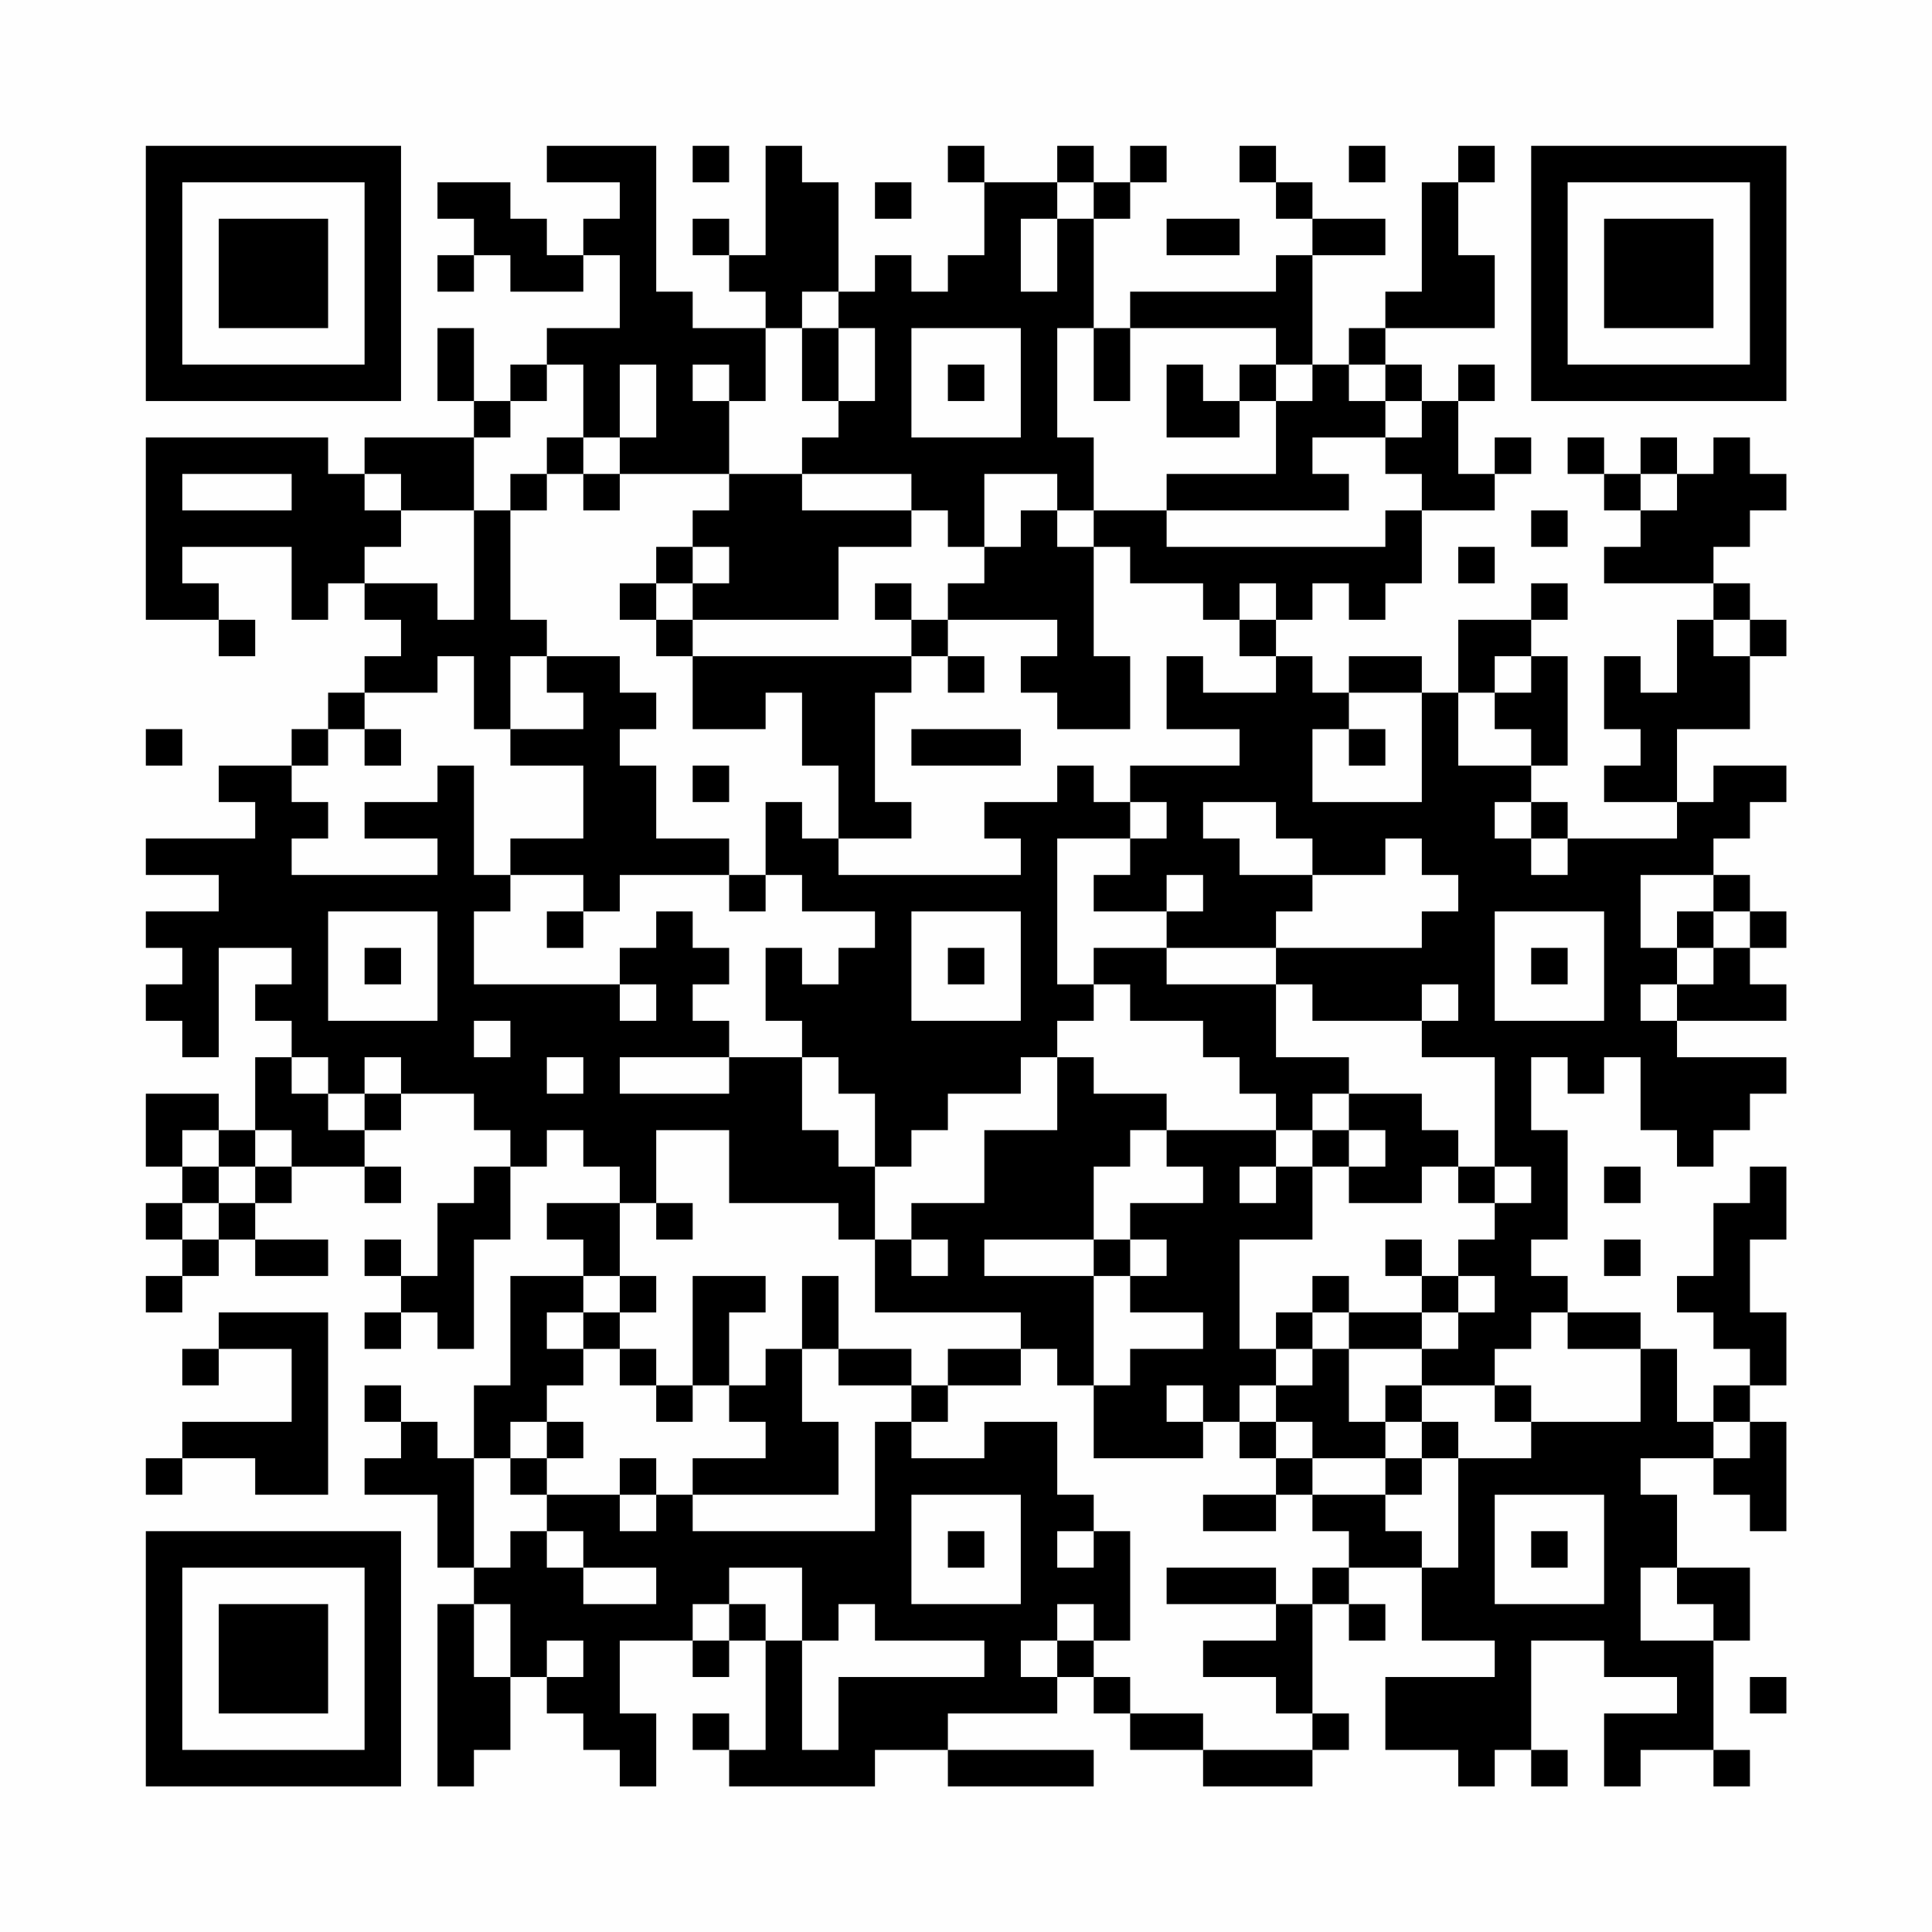 <?xml version="1.0" encoding="UTF-8"?>
<svg xmlns="http://www.w3.org/2000/svg" version="1.1" width="200" height="200" viewBox="0 0 200 200"><rect x="0" y="0" width="200" height="200" fill="#fefefe"/><g transform="scale(3.774)"><g transform="translate(4,4)"><path fill-rule="evenodd" d="M11 0L11 1L13 1L13 2L12 2L12 3L11 3L11 2L10 2L10 1L8 1L8 2L9 2L9 3L8 3L8 4L9 4L9 3L10 3L10 4L12 4L12 3L13 3L13 5L11 5L11 6L10 6L10 7L9 7L9 5L8 5L8 7L9 7L9 8L6 8L6 9L5 9L5 8L0 8L0 13L2 13L2 14L3 14L3 13L2 13L2 12L1 12L1 11L4 11L4 13L5 13L5 12L6 12L6 13L7 13L7 14L6 14L6 15L5 15L5 16L4 16L4 17L2 17L2 18L3 18L3 19L0 19L0 20L2 20L2 21L0 21L0 22L1 22L1 23L0 23L0 24L1 24L1 25L2 25L2 22L4 22L4 23L3 23L3 24L4 24L4 25L3 25L3 27L2 27L2 26L0 26L0 28L1 28L1 29L0 29L0 30L1 30L1 31L0 31L0 32L1 32L1 31L2 31L2 30L3 30L3 31L5 31L5 30L3 30L3 29L4 29L4 28L6 28L6 29L7 29L7 28L6 28L6 27L7 27L7 26L9 26L9 27L10 27L10 28L9 28L9 29L8 29L8 31L7 31L7 30L6 30L6 31L7 31L7 32L6 32L6 33L7 33L7 32L8 32L8 33L9 33L9 30L10 30L10 28L11 28L11 27L12 27L12 28L13 28L13 29L11 29L11 30L12 30L12 31L10 31L10 34L9 34L9 36L8 36L8 35L7 35L7 34L6 34L6 35L7 35L7 36L6 36L6 37L8 37L8 39L9 39L9 40L8 40L8 45L9 45L9 44L10 44L10 42L11 42L11 43L12 43L12 44L13 44L13 45L14 45L14 43L13 43L13 41L15 41L15 42L16 42L16 41L17 41L17 44L16 44L16 43L15 43L15 44L16 44L16 45L20 45L20 44L22 44L22 45L26 45L26 44L22 44L22 43L25 43L25 42L26 42L26 43L27 43L27 44L29 44L29 45L32 45L32 44L33 44L33 43L32 43L32 40L33 40L33 41L34 41L34 40L33 40L33 39L35 39L35 41L37 41L37 42L34 42L34 44L36 44L36 45L37 45L37 44L38 44L38 45L39 45L39 44L38 44L38 41L40 41L40 42L42 42L42 43L40 43L40 45L41 45L41 44L43 44L43 45L44 45L44 44L43 44L43 41L44 41L44 39L42 39L42 37L41 37L41 36L43 36L43 37L44 37L44 38L45 38L45 35L44 35L44 34L45 34L45 32L44 32L44 30L45 30L45 28L44 28L44 29L43 29L43 31L42 31L42 32L43 32L43 33L44 33L44 34L43 34L43 35L42 35L42 33L41 33L41 32L39 32L39 31L38 31L38 30L39 30L39 27L38 27L38 25L39 25L39 26L40 26L40 25L41 25L41 27L42 27L42 28L43 28L43 27L44 27L44 26L45 26L45 25L42 25L42 24L45 24L45 23L44 23L44 22L45 22L45 21L44 21L44 20L43 20L43 19L44 19L44 18L45 18L45 17L43 17L43 18L42 18L42 16L44 16L44 14L45 14L45 13L44 13L44 12L43 12L43 11L44 11L44 10L45 10L45 9L44 9L44 8L43 8L43 9L42 9L42 8L41 8L41 9L40 9L40 8L39 8L39 9L40 9L40 10L41 10L41 11L40 11L40 12L43 12L43 13L42 13L42 15L41 15L41 14L40 14L40 16L41 16L41 17L40 17L40 18L42 18L42 19L39 19L39 18L38 18L38 17L39 17L39 14L38 14L38 13L39 13L39 12L38 12L38 13L36 13L36 15L35 15L35 14L33 14L33 15L32 15L32 14L31 14L31 13L32 13L32 12L33 12L33 13L34 13L34 12L35 12L35 10L37 10L37 9L38 9L38 8L37 8L37 9L36 9L36 7L37 7L37 6L36 6L36 7L35 7L35 6L34 6L34 5L37 5L37 3L36 3L36 1L37 1L37 0L36 0L36 1L35 1L35 4L34 4L34 5L33 5L33 6L32 6L32 3L34 3L34 2L32 2L32 1L31 1L31 0L30 0L30 1L31 1L31 2L32 2L32 3L31 3L31 4L27 4L27 5L26 5L26 2L27 2L27 1L28 1L28 0L27 0L27 1L26 1L26 0L25 0L25 1L23 1L23 0L22 0L22 1L23 1L23 3L22 3L22 4L21 4L21 3L20 3L20 4L19 4L19 1L18 1L18 0L17 0L17 3L16 3L16 2L15 2L15 3L16 3L16 4L17 4L17 5L15 5L15 4L14 4L14 0ZM15 0L15 1L16 1L16 0ZM33 0L33 1L34 1L34 0ZM20 1L20 2L21 2L21 1ZM25 1L25 2L24 2L24 4L25 4L25 2L26 2L26 1ZM28 2L28 3L30 3L30 2ZM18 4L18 5L17 5L17 7L16 7L16 6L15 6L15 7L16 7L16 9L13 9L13 8L14 8L14 6L13 6L13 8L12 8L12 6L11 6L11 7L10 7L10 8L9 8L9 10L7 10L7 9L6 9L6 10L7 10L7 11L6 11L6 12L8 12L8 13L9 13L9 10L10 10L10 13L11 13L11 14L10 14L10 16L9 16L9 14L8 14L8 15L6 15L6 16L5 16L5 17L4 17L4 18L5 18L5 19L4 19L4 20L8 20L8 19L6 19L6 18L8 18L8 17L9 17L9 20L10 20L10 21L9 21L9 23L13 23L13 24L14 24L14 23L13 23L13 22L14 22L14 21L15 21L15 22L16 22L16 23L15 23L15 24L16 24L16 25L13 25L13 26L16 26L16 25L18 25L18 27L19 27L19 28L20 28L20 30L19 30L19 29L16 29L16 27L14 27L14 29L13 29L13 31L12 31L12 32L11 32L11 33L12 33L12 34L11 34L11 35L10 35L10 36L9 36L9 39L10 39L10 38L11 38L11 39L12 39L12 40L14 40L14 39L12 39L12 38L11 38L11 37L13 37L13 38L14 38L14 37L15 37L15 38L20 38L20 35L21 35L21 36L23 36L23 35L25 35L25 37L26 37L26 38L25 38L25 39L26 39L26 38L27 38L27 41L26 41L26 40L25 40L25 41L24 41L24 42L25 42L25 41L26 41L26 42L27 42L27 43L29 43L29 44L32 44L32 43L31 43L31 42L29 42L29 41L31 41L31 40L32 40L32 39L33 39L33 38L32 38L32 37L34 37L34 38L35 38L35 39L36 39L36 36L38 36L38 35L41 35L41 33L39 33L39 32L38 32L38 33L37 33L37 34L35 34L35 33L36 33L36 32L37 32L37 31L36 31L36 30L37 30L37 29L38 29L38 28L37 28L37 25L35 25L35 24L36 24L36 23L35 23L35 24L32 24L32 23L31 23L31 22L35 22L35 21L36 21L36 20L35 20L35 19L34 19L34 20L32 20L32 19L31 19L31 18L29 18L29 19L30 19L30 20L32 20L32 21L31 21L31 22L28 22L28 21L29 21L29 20L28 20L28 21L26 21L26 20L27 20L27 19L28 19L28 18L27 18L27 17L30 17L30 16L28 16L28 14L29 14L29 15L31 15L31 14L30 14L30 13L31 13L31 12L30 12L30 13L29 13L29 12L27 12L27 11L26 11L26 10L28 10L28 11L34 11L34 10L35 10L35 9L34 9L34 8L35 8L35 7L34 7L34 6L33 6L33 7L34 7L34 8L32 8L32 9L33 9L33 10L28 10L28 9L31 9L31 7L32 7L32 6L31 6L31 5L27 5L27 7L26 7L26 5L25 5L25 8L26 8L26 10L25 10L25 9L23 9L23 11L22 11L22 10L21 10L21 9L18 9L18 8L19 8L19 7L20 7L20 5L19 5L19 4ZM18 5L18 7L19 7L19 5ZM21 5L21 8L24 8L24 5ZM22 6L22 7L23 7L23 6ZM28 6L28 8L30 8L30 7L31 7L31 6L30 6L30 7L29 7L29 6ZM11 8L11 9L10 9L10 10L11 10L11 9L12 9L12 10L13 10L13 9L12 9L12 8ZM1 9L1 10L4 10L4 9ZM16 9L16 10L15 10L15 11L14 11L14 12L13 12L13 13L14 13L14 14L15 14L15 16L17 16L17 15L18 15L18 17L19 17L19 19L18 19L18 18L17 18L17 20L16 20L16 19L14 19L14 17L13 17L13 16L14 16L14 15L13 15L13 14L11 14L11 15L12 15L12 16L10 16L10 17L12 17L12 19L10 19L10 20L12 20L12 21L11 21L11 22L12 22L12 21L13 21L13 20L16 20L16 21L17 21L17 20L18 20L18 21L20 21L20 22L19 22L19 23L18 23L18 22L17 22L17 24L18 24L18 25L19 25L19 26L20 26L20 28L21 28L21 27L22 27L22 26L24 26L24 25L25 25L25 27L23 27L23 29L21 29L21 30L20 30L20 32L24 32L24 33L22 33L22 34L21 34L21 33L19 33L19 31L18 31L18 33L17 33L17 34L16 34L16 32L17 32L17 31L15 31L15 34L14 34L14 33L13 33L13 32L14 32L14 31L13 31L13 32L12 32L12 33L13 33L13 34L14 34L14 35L15 35L15 34L16 34L16 35L17 35L17 36L15 36L15 37L19 37L19 35L18 35L18 33L19 33L19 34L21 34L21 35L22 35L22 34L24 34L24 33L25 33L25 34L26 34L26 36L29 36L29 35L30 35L30 36L31 36L31 37L29 37L29 38L31 38L31 37L32 37L32 36L34 36L34 37L35 37L35 36L36 36L36 35L35 35L35 34L34 34L34 35L33 35L33 33L35 33L35 32L36 32L36 31L35 31L35 30L34 30L34 31L35 31L35 32L33 32L33 31L32 31L32 32L31 32L31 33L30 33L30 30L32 30L32 28L33 28L33 29L35 29L35 28L36 28L36 29L37 29L37 28L36 28L36 27L35 27L35 26L33 26L33 25L31 25L31 23L28 23L28 22L26 22L26 23L25 23L25 19L27 19L27 18L26 18L26 17L25 17L25 18L23 18L23 19L24 19L24 20L19 20L19 19L21 19L21 18L20 18L20 15L21 15L21 14L22 14L22 15L23 15L23 14L22 14L22 13L25 13L25 14L24 14L24 15L25 15L25 16L27 16L27 14L26 14L26 11L25 11L25 10L24 10L24 11L23 11L23 12L22 12L22 13L21 13L21 12L20 12L20 13L21 13L21 14L15 14L15 13L19 13L19 11L21 11L21 10L18 10L18 9ZM41 9L41 10L42 10L42 9ZM38 10L38 11L39 11L39 10ZM15 11L15 12L14 12L14 13L15 13L15 12L16 12L16 11ZM36 11L36 12L37 12L37 11ZM43 13L43 14L44 14L44 13ZM37 14L37 15L36 15L36 17L38 17L38 16L37 16L37 15L38 15L38 14ZM33 15L33 16L32 16L32 18L35 18L35 15ZM0 16L0 17L1 17L1 16ZM6 16L6 17L7 17L7 16ZM21 16L21 17L24 17L24 16ZM33 16L33 17L34 17L34 16ZM15 17L15 18L16 18L16 17ZM37 18L37 19L38 19L38 20L39 20L39 19L38 19L38 18ZM41 20L41 22L42 22L42 23L41 23L41 24L42 24L42 23L43 23L43 22L44 22L44 21L43 21L43 20ZM5 21L5 24L8 24L8 21ZM21 21L21 24L24 24L24 21ZM37 21L37 24L40 24L40 21ZM42 21L42 22L43 22L43 21ZM6 22L6 23L7 23L7 22ZM22 22L22 23L23 23L23 22ZM38 22L38 23L39 23L39 22ZM26 23L26 24L25 24L25 25L26 25L26 26L28 26L28 27L27 27L27 28L26 28L26 30L23 30L23 31L26 31L26 34L27 34L27 33L29 33L29 32L27 32L27 31L28 31L28 30L27 30L27 29L29 29L29 28L28 28L28 27L31 27L31 28L30 28L30 29L31 29L31 28L32 28L32 27L33 27L33 28L34 28L34 27L33 27L33 26L32 26L32 27L31 27L31 26L30 26L30 25L29 25L29 24L27 24L27 23ZM9 24L9 25L10 25L10 24ZM4 25L4 26L5 26L5 27L6 27L6 26L7 26L7 25L6 25L6 26L5 26L5 25ZM11 25L11 26L12 26L12 25ZM1 27L1 28L2 28L2 29L1 29L1 30L2 30L2 29L3 29L3 28L4 28L4 27L3 27L3 28L2 28L2 27ZM40 28L40 29L41 29L41 28ZM14 29L14 30L15 30L15 29ZM21 30L21 31L22 31L22 30ZM26 30L26 31L27 31L27 30ZM40 30L40 31L41 31L41 30ZM2 32L2 33L1 33L1 34L2 34L2 33L4 33L4 35L1 35L1 36L0 36L0 37L1 37L1 36L3 36L3 37L5 37L5 32ZM32 32L32 33L31 33L31 34L30 34L30 35L31 35L31 36L32 36L32 35L31 35L31 34L32 34L32 33L33 33L33 32ZM28 34L28 35L29 35L29 34ZM37 34L37 35L38 35L38 34ZM11 35L11 36L10 36L10 37L11 37L11 36L12 36L12 35ZM34 35L34 36L35 36L35 35ZM43 35L43 36L44 36L44 35ZM13 36L13 37L14 37L14 36ZM21 37L21 40L24 40L24 37ZM37 37L37 40L40 40L40 37ZM22 38L22 39L23 39L23 38ZM38 38L38 39L39 39L39 38ZM16 39L16 40L15 40L15 41L16 41L16 40L17 40L17 41L18 41L18 44L19 44L19 42L23 42L23 41L20 41L20 40L19 40L19 41L18 41L18 39ZM28 39L28 40L31 40L31 39ZM41 39L41 41L43 41L43 40L42 40L42 39ZM9 40L9 42L10 42L10 40ZM11 41L11 42L12 42L12 41ZM44 42L44 43L45 43L45 42ZM0 0L0 7L7 7L7 0ZM1 1L1 6L6 6L6 1ZM2 2L2 5L5 5L5 2ZM38 0L38 7L45 7L45 0ZM39 1L39 6L44 6L44 1ZM40 2L40 5L43 5L43 2ZM0 38L0 45L7 45L7 38ZM1 39L1 44L6 44L6 39ZM2 40L2 43L5 43L5 40Z" fill="#000000"/></g></g></svg>
